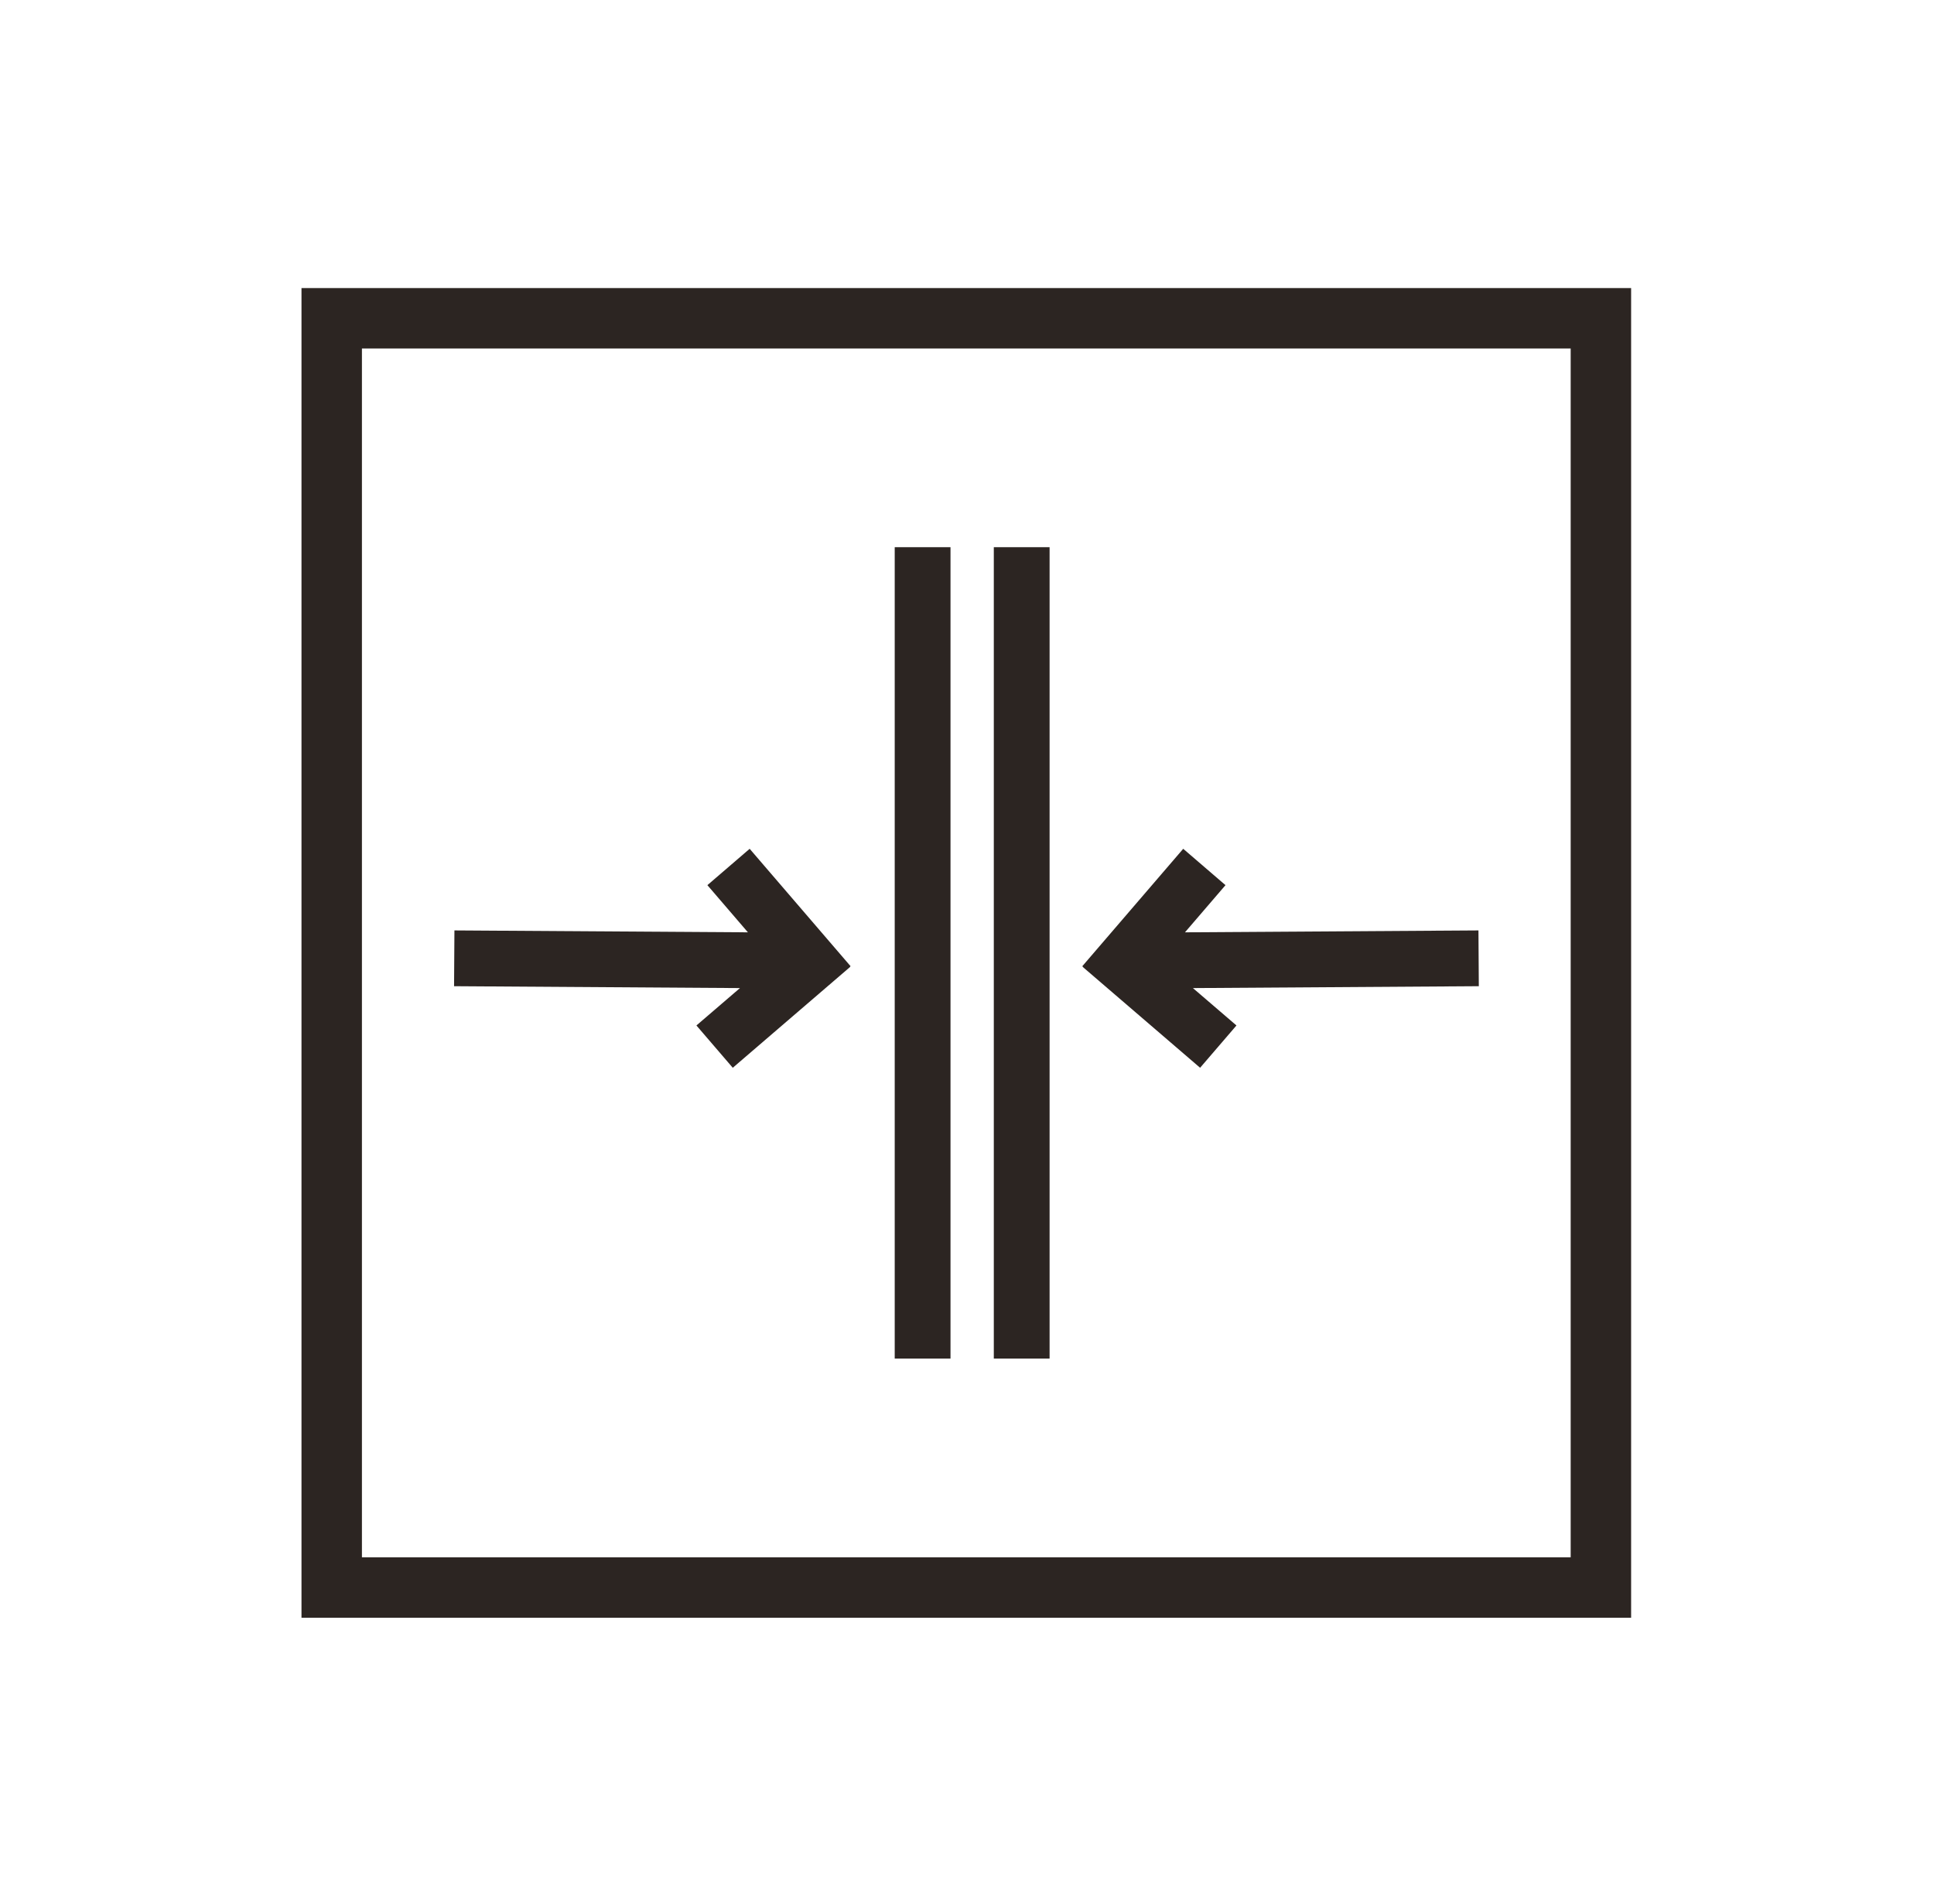 <?xml version="1.0" encoding="UTF-8" standalone="no"?>
<!DOCTYPE svg PUBLIC "-//W3C//DTD SVG 1.1//EN" "http://www.w3.org/Graphics/SVG/1.1/DTD/svg11.dtd">
<svg width="64px" height="63px" version="1.1" xmlns="http://www.w3.org/2000/svg" xmlns:xlink="http://www.w3.org/1999/xlink" xml:space="preserve" xmlns:serif="http://www.serif.com/" style="fill-rule:evenodd;clip-rule:evenodd;stroke-miterlimit:10;">
    <g transform="matrix(1,0,0,1,-3334,-497)">
        <g transform="matrix(1,0,0,0.672,2320,0)">
            <g transform="matrix(1,0,0,1.92,86.779,-18.508)">
                <g transform="matrix(1,0,0,1,-0.167,0)">
                    <g transform="matrix(-1,0,0,0.775,1480.53,-135.631)">
                        <rect x="521.688" y="702.585" width="1.846" height="26.849" style="fill:rgb(44,37,34);"/>
                    </g>
                    <g transform="matrix(-1,0,0,0.775,1487.09,-135.631)">
                        <rect x="524.969" y="702.585" width="1.846" height="26.849" style="fill:rgb(44,37,34);"/>
                    </g>
                    <g transform="matrix(1,0,0,0.775,955.535,419.212)">
                        <path d="M0,0.524L-3.339,-3.361L-4.738,-2.158L-3.397,-0.597L-13.109,-0.66L-13.121,1.186L-3.66,1.248L-5.101,2.485L-3.898,3.885L-0.013,0.547L-0.019,0.541L0,0.524Z" style="fill:rgb(44,37,34);"/>
                    </g>
                    <g transform="matrix(1,0,0,0.775,963.204,419.212)">
                        <path d="M0,0.524L3.339,-3.361L4.738,-2.158L3.397,-0.597L13.109,-0.66L13.121,1.186L3.66,1.248L5.101,2.485L3.898,3.885L0.013,0.547L0.019,0.541L0,0.524Z" style="fill:rgb(44,37,34);"/>
                    </g>
                </g>
                <g transform="matrix(-1,0,0,0.775,1483.09,-135.63)">
                    <rect x="502.892" y="695.009" width="42" height="42" style="fill:none;stroke:rgb(44,37,34);stroke-width:2px;"/>
                </g>
            </g>
        </g>
    </g>
</svg>
